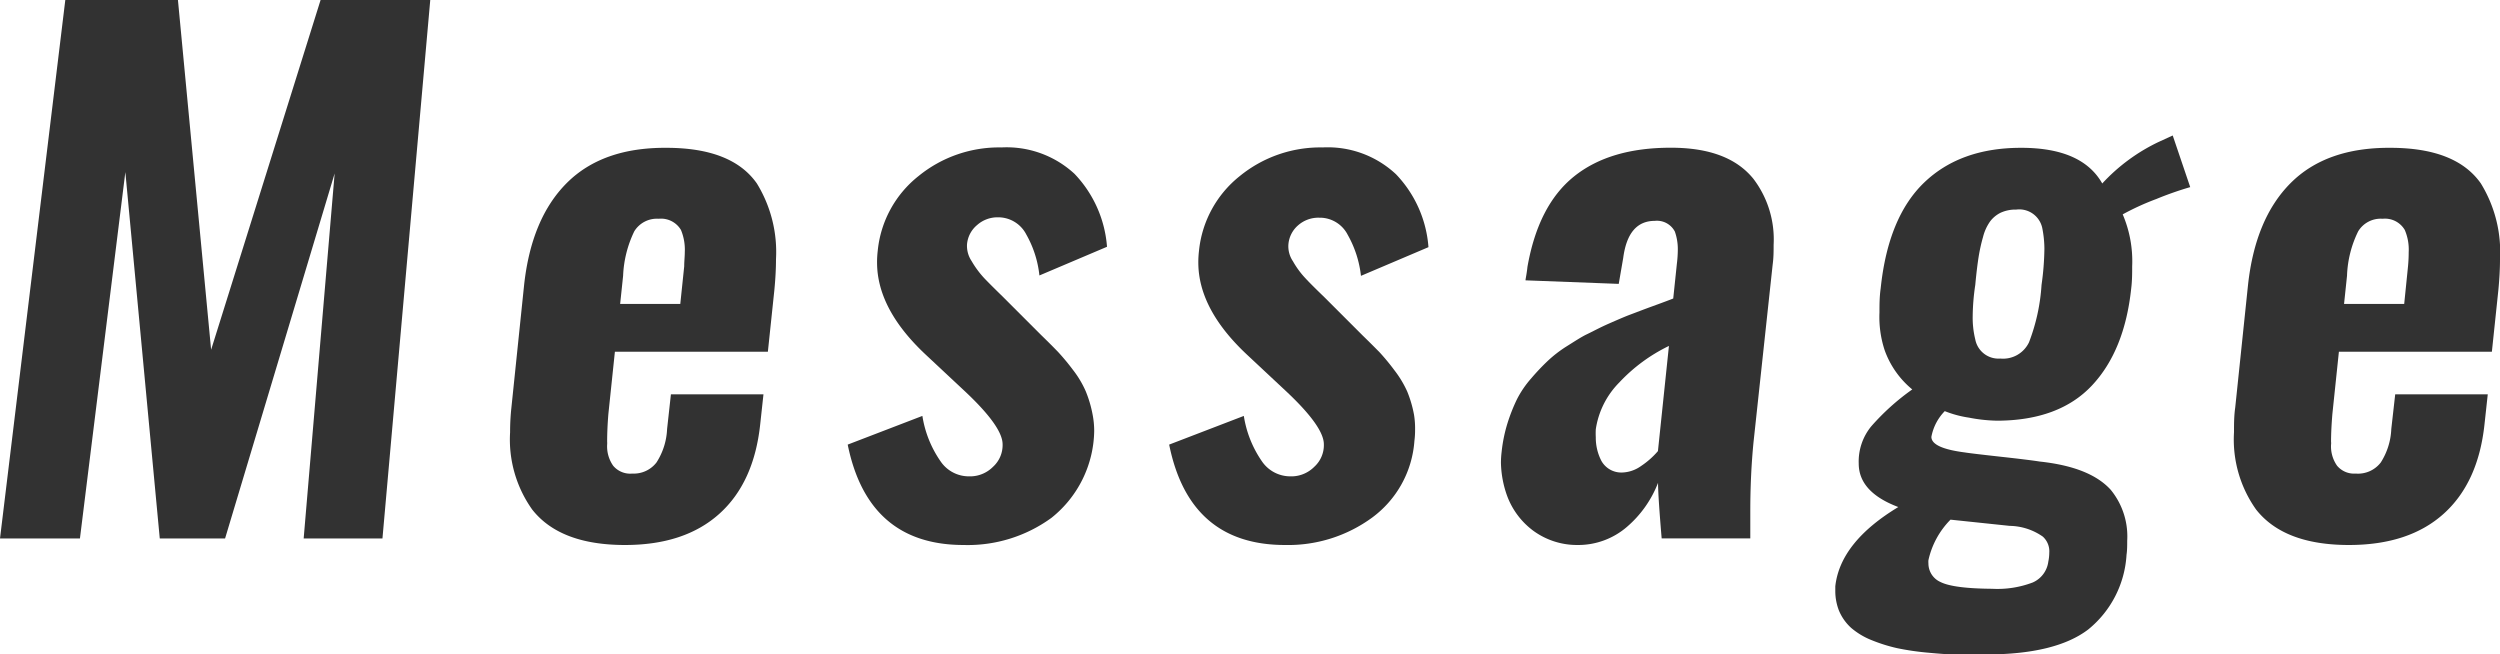 <svg xmlns="http://www.w3.org/2000/svg" viewBox="0 0 261.47 68.45"><defs><style>.cls-1{fill:#323232;}</style></defs><g id="レイヤー_2" data-name="レイヤー 2"><g id="tx"><path class="cls-1" d="M0,56.32,6.83,0H18.61l3.47,36.58L33.53,0H45L40,56.32H31.76L35,18.14,23.54,56.32H16.71L13.11,18,8.36,56.32Z"/><path class="cls-1" d="M65.37,57q-6.8,0-9.71-3.71a12.63,12.63,0,0,1-2.31-8.08,23.57,23.57,0,0,1,.14-2.61l1.32-12.74q.75-7,4.47-10.72t10.41-3.68q6.86,0,9.47,3.73a13.69,13.69,0,0,1,2,7.92c0,1-.06,2.07-.17,3.22l-.68,6.46h-16l-.68,6.49c-.09,1.08-.13,2.06-.13,2.92a1.69,1.69,0,0,1,0,.3,3.52,3.52,0,0,0,.63,2.21,2.32,2.32,0,0,0,2,.82,3,3,0,0,0,2.53-1.16,7,7,0,0,0,1.11-3.5l.4-3.63h9.68l-.34,3.12q-.65,6.12-4.28,9.38T65.37,57Zm-.51-25.21h6.29l.41-3.94c0-.54.06-1,.06-1.46a5.38,5.38,0,0,0-.4-2.34,2.42,2.42,0,0,0-2.33-1.17,2.77,2.77,0,0,0-2.55,1.31,11.71,11.71,0,0,0-1.17,4.65Z"/><path class="cls-1" d="M100.79,57q-10,0-12.13-10.5l7.81-3a11.39,11.39,0,0,0,1.91,4.76,3.57,3.57,0,0,0,3,1.56h.21a3.39,3.39,0,0,0,2.27-1,3.06,3.06,0,0,0,1-2.35q0-1.86-4-5.6l-4-3.74q-5.13-4.78-5.13-9.68a10,10,0,0,1,.07-1.22,11.38,11.38,0,0,1,4.26-7.81,13.33,13.33,0,0,1,8.68-3,10.46,10.46,0,0,1,7.64,2.76,12.39,12.39,0,0,1,3.4,7.63l-7.07,3a11,11,0,0,0-1.37-4.28,3.3,3.3,0,0,0-2.81-1.8h-.1a3.2,3.2,0,0,0-2.24.81,2.94,2.94,0,0,0-1.05,2,2.84,2.84,0,0,0,.47,1.75,10,10,0,0,0,1.29,1.76c.48.51,1.14,1.16,2,2l4,4c.75.73,1.34,1.32,1.78,1.78a23.64,23.64,0,0,1,1.55,1.87,10.44,10.44,0,0,1,1.32,2.21,12.32,12.32,0,0,1,.72,2.43,9.06,9.06,0,0,1,.17,1.73,11.84,11.84,0,0,1-4.47,9.09A14.87,14.87,0,0,1,100.79,57Z"/><path class="cls-1" d="M134.4,57q-10,0-12.12-10.5l7.81-3a11.39,11.39,0,0,0,1.9,4.76,3.59,3.59,0,0,0,3,1.56h.2a3.39,3.39,0,0,0,2.27-1,3.06,3.06,0,0,0,1-2.35q0-1.86-4-5.6l-4-3.74q-5.13-4.78-5.13-9.68a10,10,0,0,1,.07-1.22,11.45,11.45,0,0,1,4.26-7.81,13.33,13.33,0,0,1,8.68-3A10.44,10.44,0,0,1,146,18.22a12.34,12.34,0,0,1,3.4,7.63l-7.06,3a11.18,11.18,0,0,0-1.38-4.28,3.28,3.28,0,0,0-2.8-1.8H138a3.2,3.2,0,0,0-2.25.81,2.94,2.94,0,0,0-1,2,2.79,2.79,0,0,0,.48,1.75,9.09,9.09,0,0,0,1.29,1.76c.47.51,1.13,1.16,2,2l4,4c.75.73,1.34,1.32,1.79,1.78a23.82,23.82,0,0,1,1.54,1.87,11,11,0,0,1,1.33,2.21,12.35,12.35,0,0,1,.71,2.43A9.06,9.06,0,0,1,148,45a8.63,8.63,0,0,1-.07,1.12,10.92,10.92,0,0,1-4.4,8A14.87,14.87,0,0,1,134.4,57Z"/><path class="cls-1" d="M165,57a7.76,7.76,0,0,1-4.65-1.5,8,8,0,0,1-2.72-3.63,10.8,10.8,0,0,1-.65-3.5,10.13,10.13,0,0,1,.07-1.09,15.63,15.63,0,0,1,.61-3,18.28,18.28,0,0,1,1-2.53,10.57,10.57,0,0,1,1.48-2.17,23.77,23.77,0,0,1,1.7-1.8,13,13,0,0,1,2-1.55c.85-.53,1.56-1,2.13-1.27s1.33-.69,2.31-1.12,1.72-.75,2.26-.95,1.3-.5,2.32-.87,1.74-.64,2.14-.8l.38-3.63a12.6,12.6,0,0,0,.1-1.53,5.52,5.52,0,0,0-.31-1.84,2.11,2.11,0,0,0-2.1-1.12q-2.79,0-3.3,3.87l-.47,2.72-9.75-.37c0-.11.06-.37.12-.77s.08-.6.08-.62q1.13-6.47,4.88-9.48t10.14-3c4,0,6.86,1.08,8.62,3.26a10.46,10.46,0,0,1,2.11,6.89c0,.66,0,1.35-.1,2.07l-2,18.55q-.34,3.44-.34,7.27,0,1.39,0,2.82h-9.27q-.37-4.38-.38-5.81a11.55,11.55,0,0,1-3.27,4.62A7.8,7.8,0,0,1,165,57Zm4.65-7.58a3.6,3.6,0,0,0,2-.69,8.54,8.54,0,0,0,1.75-1.55l1.15-11A17.58,17.58,0,0,0,169.36,40a8.78,8.78,0,0,0-2.46,4.9,8.13,8.13,0,0,0,0,.84,5.27,5.27,0,0,0,.58,2.45A2.38,2.38,0,0,0,169.61,49.42Z"/><path class="cls-1" d="M207.68,68.45c-1.16,0-2.18,0-3.06,0s-1.92-.09-3.11-.2a27.83,27.83,0,0,1-3.09-.46,16.79,16.79,0,0,1-2.65-.83,7.62,7.62,0,0,1-2.16-1.29,5.08,5.08,0,0,1-1.29-1.84,5.68,5.68,0,0,1-.37-1.9c0-.2,0-.41,0-.61q.51-4.62,6.59-8.29-4.14-1.56-4.14-4.55a5.8,5.8,0,0,1,1.31-3.89A24.41,24.41,0,0,1,200,40.73a9.39,9.39,0,0,1-2.89-4.11,11.08,11.08,0,0,1-.54-3.94c0-.8,0-1.64.13-2.55q.78-7.44,4.57-11.06t10.14-3.61q6.35,0,8.46,3.73a19.3,19.3,0,0,1,5.91-4.35l1.46-.67,1.83,5.4a35.09,35.09,0,0,0-3.56,1.25,26.77,26.77,0,0,0-3.5,1.6A12.46,12.46,0,0,1,223,27.85c0,.73,0,1.5-.1,2.31q-.69,6.52-4.11,10.16T208.93,44a16.64,16.64,0,0,1-3-.32A11.21,11.21,0,0,1,203.4,43,5.19,5.19,0,0,0,202,45.69c0,.79,1.17,1.33,3.5,1.63.36.06,1.58.21,3.67.44s3.46.4,4.14.51c3.56.38,6,1.37,7.44,2.95a7.69,7.69,0,0,1,1.73,5.34c0,.47,0,1-.07,1.46a10.87,10.87,0,0,1-4,7.81Q215,68.44,207.68,68.45Zm.68-6.87a10.37,10.37,0,0,0,4.24-.66,2.76,2.76,0,0,0,1.63-2.19,4.6,4.6,0,0,0,.1-.92,2.07,2.07,0,0,0-.68-1.69A6.19,6.19,0,0,0,210.19,55L204,54.35a8.67,8.67,0,0,0-2.31,4.24,2.09,2.09,0,0,0,0,.34,2.12,2.12,0,0,0,1.26,1.94Q204.29,61.55,208.36,61.58Zm.85-24.08a3,3,0,0,0,3-1.7,20.22,20.22,0,0,0,1.31-6,29,29,0,0,0,.3-3.81,11.45,11.45,0,0,0-.23-2.17,2.46,2.46,0,0,0-2.72-1.9,3.7,3.7,0,0,0-1.63.33,3.07,3.07,0,0,0-1.1.91,4.88,4.88,0,0,0-.74,1.63,17.79,17.79,0,0,0-.47,2.14c-.11.71-.23,1.67-.34,2.87a23.25,23.25,0,0,0-.27,3.29,9.48,9.48,0,0,0,.27,2.41A2.47,2.47,0,0,0,209.21,37.5Z"/><path class="cls-1" d="M245.67,57q-6.79,0-9.71-3.71a12.63,12.63,0,0,1-2.31-8.08c0-.84,0-1.71.13-2.61l1.33-12.74q.75-7,4.47-10.72T250,15.46q6.86,0,9.47,3.73a13.69,13.69,0,0,1,2,7.92c0,1-.06,2.07-.17,3.22l-.68,6.46h-16l-.68,6.49c-.09,1.08-.14,2.06-.14,2.92a1.13,1.13,0,0,1,0,.3,3.52,3.52,0,0,0,.63,2.21,2.32,2.32,0,0,0,1.95.82A3,3,0,0,0,249,48.37a7,7,0,0,0,1.1-3.5l.41-3.63h9.68l-.34,3.12q-.65,6.12-4.28,9.38T245.67,57Zm-.51-25.21h6.29l.4-3.94c.05-.54.07-1,.07-1.46a5.22,5.22,0,0,0-.41-2.34,2.4,2.4,0,0,0-2.32-1.17,2.75,2.75,0,0,0-2.55,1.31,11.38,11.38,0,0,0-1.17,4.65Z"/></g></g></svg>